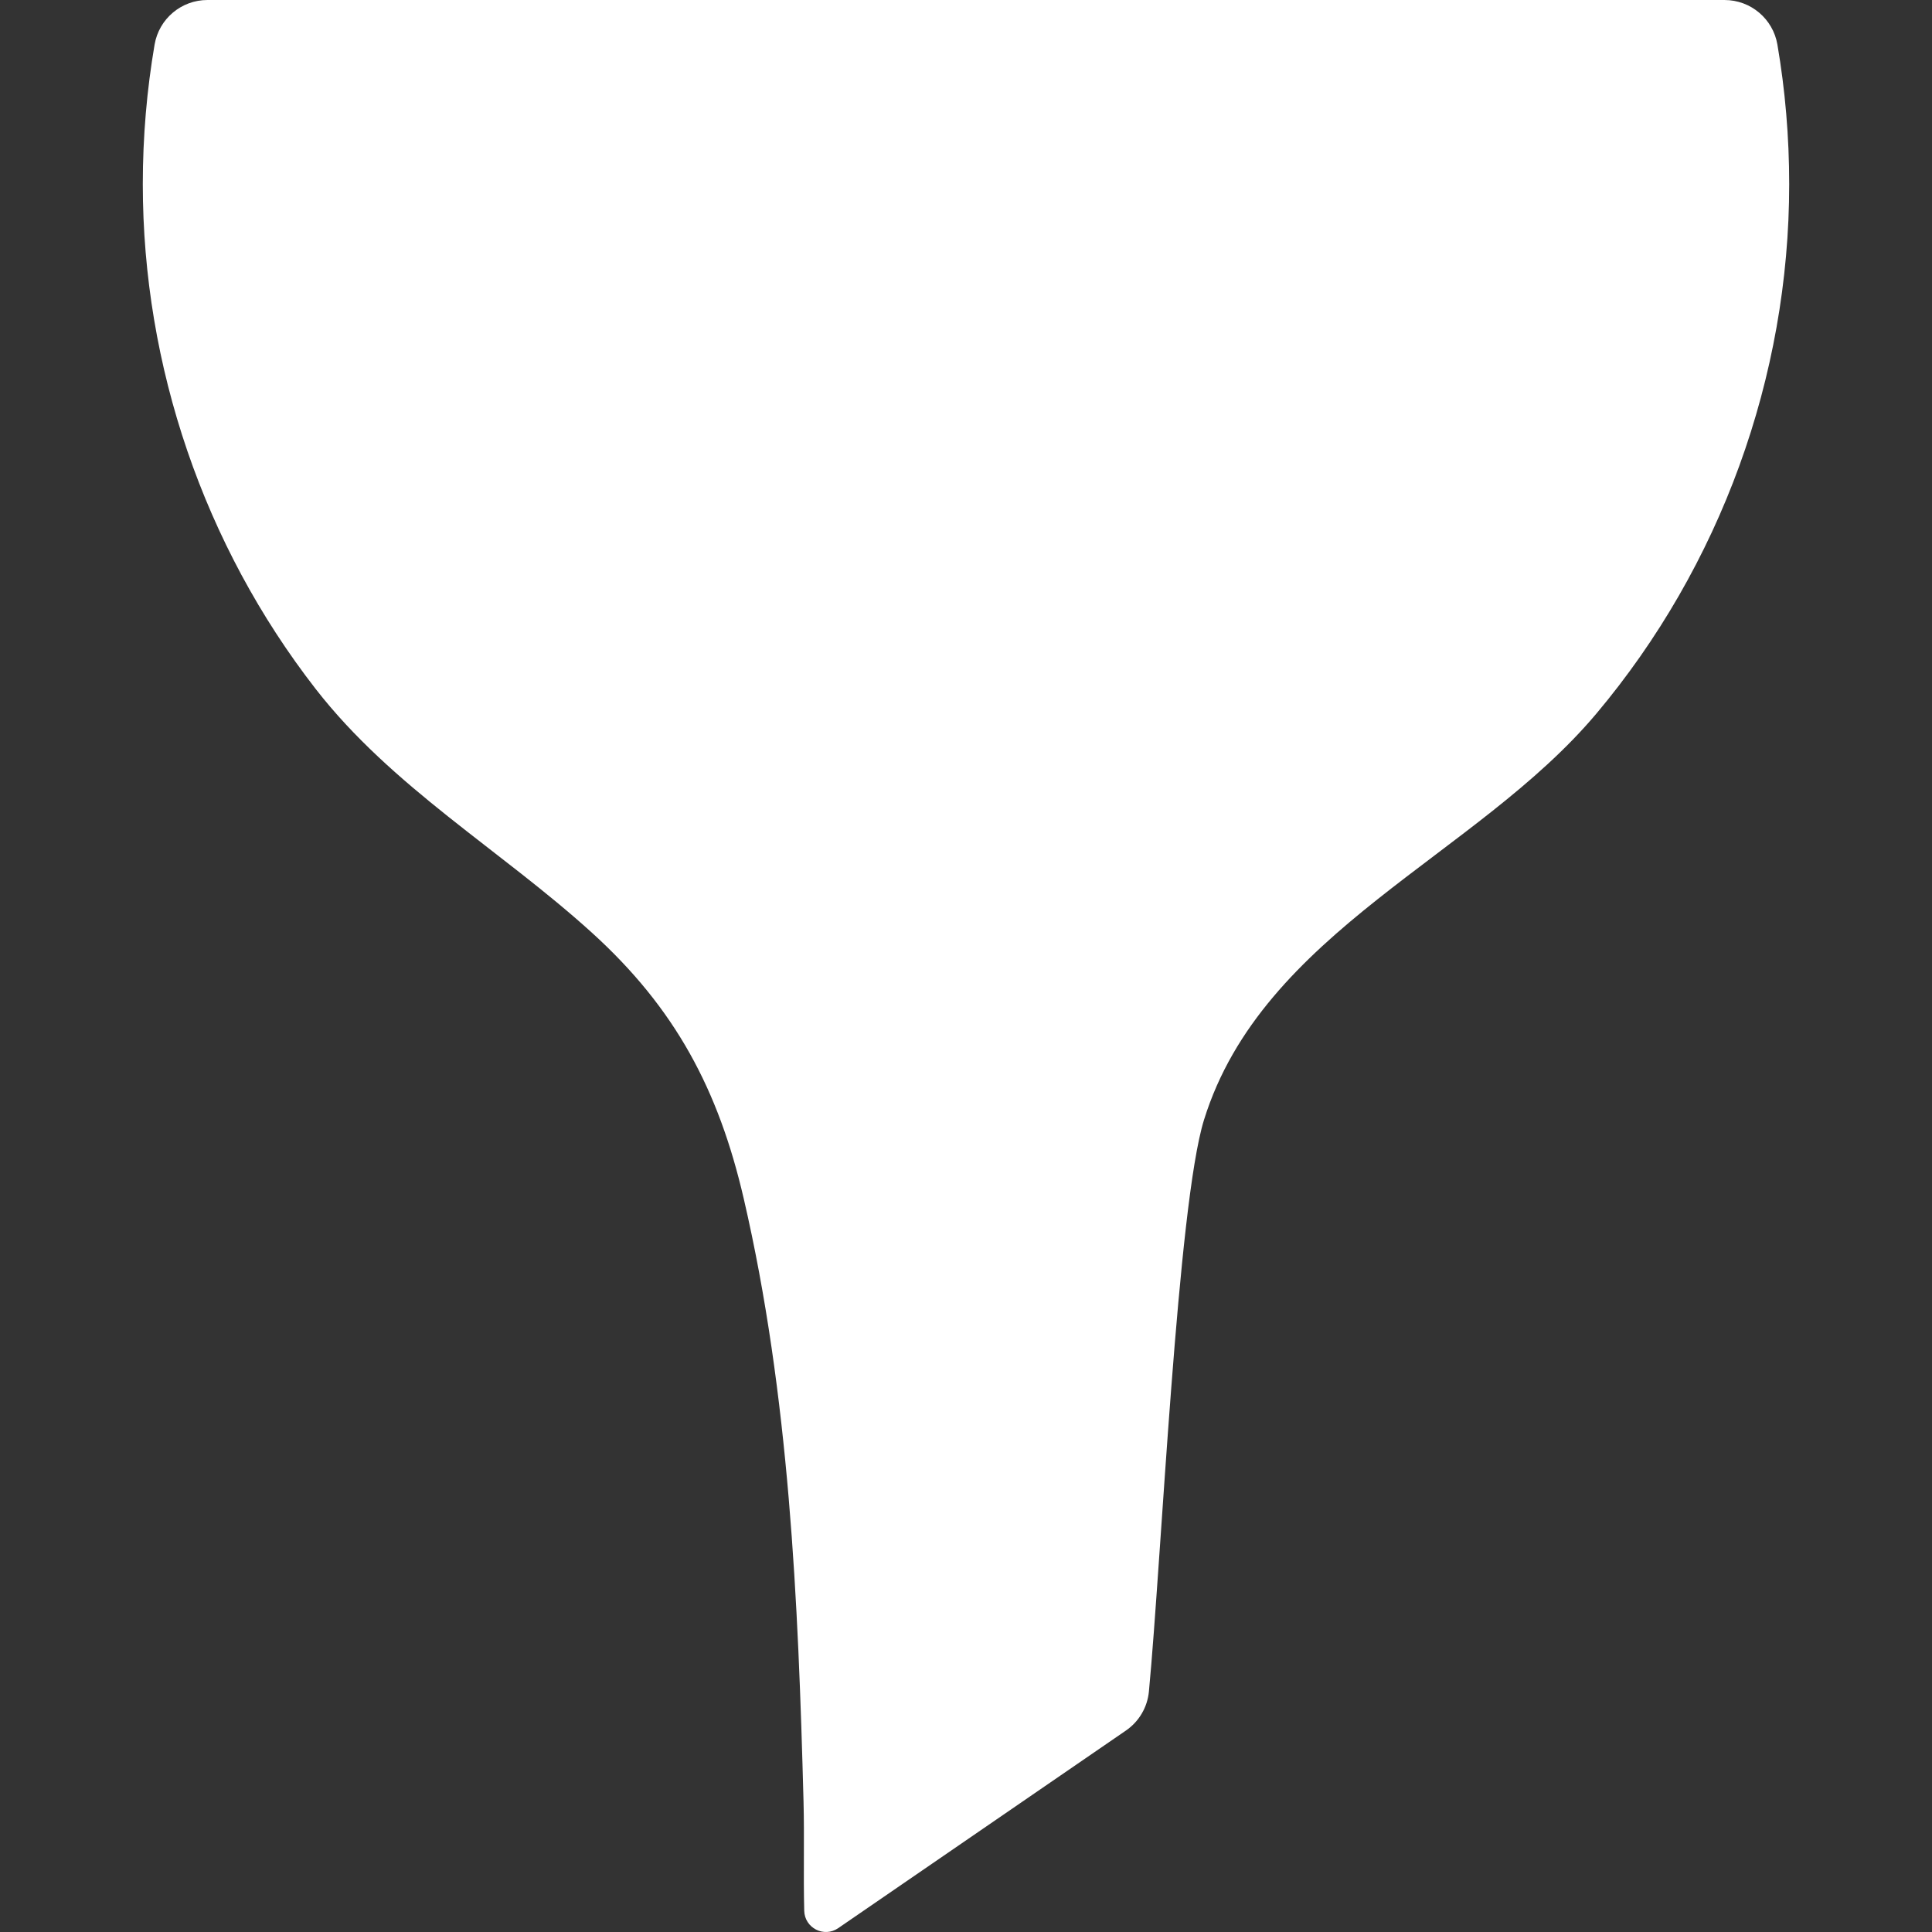 <?xml version="1.0" encoding="iso-8859-1"?>
<!-- Generator: Adobe Illustrator 16.0.0, SVG Export Plug-In . SVG Version: 6.00 Build 0)  -->
<!DOCTYPE svg PUBLIC "-//W3C//DTD SVG 1.1//EN" "http://www.w3.org/Graphics/SVG/1.1/DTD/svg11.dtd">
<svg xmlns="http://www.w3.org/2000/svg" xmlns:xlink="http://www.w3.org/1999/xlink" version="1.1" id="Capa_1" x="0px" y="0px" width="30px" height="30px" viewBox="0 0 950.001 950.001" style="enable-background:new 0 0 950.001 950.001;" xml:space="preserve">
<rect x="0" y="0" width="950.001" height="950.001" fill="#333333" stroke="none"/>
<g>
	<g>
		<path d="M847.999,0.004L102.004,0c-12.847,0-23.826,9.261-25.99,21.925c-3.811,22.311-5.796,45.244-5.796,68.642    c0,89.48,30.074,177.528,84.996,248.189c37.469,48.207,90.985,79.211,135.705,119.741c41.243,37.379,62.397,77.425,74.786,130.858    c22.388,96.557,26.812,197.796,29.41,296.562c0.467,17.741-0.11,35.776,0.343,53.647c0.215,8.47,9.713,13.343,16.696,8.546    c33.969-23.328,113.479-77.931,141.485-97.164c6.427-4.413,10.563-11.436,11.303-19.196    c6.163-64.745,14.067-239.202,27.092-281.09c28.804-92.642,134.067-129.735,192.947-199.773    c60.998-72.558,94.802-165.541,94.802-260.32c0-23.396-1.985-46.329-5.796-68.638C871.825,9.265,860.846,0.004,847.999,0.004z" fill="#FFFFFF"/>
	</g>
</g>
<g>
</g>
<g>
</g>
<g>
</g>
<g>
</g>
<g>
</g>
<g>
</g>
<g>
</g>
<g>
</g>
<g>
</g>
<g>
</g>
<g>
</g>
<g>
</g>
<g>
</g>
<g>
</g>
<g>
</g>
</svg>
